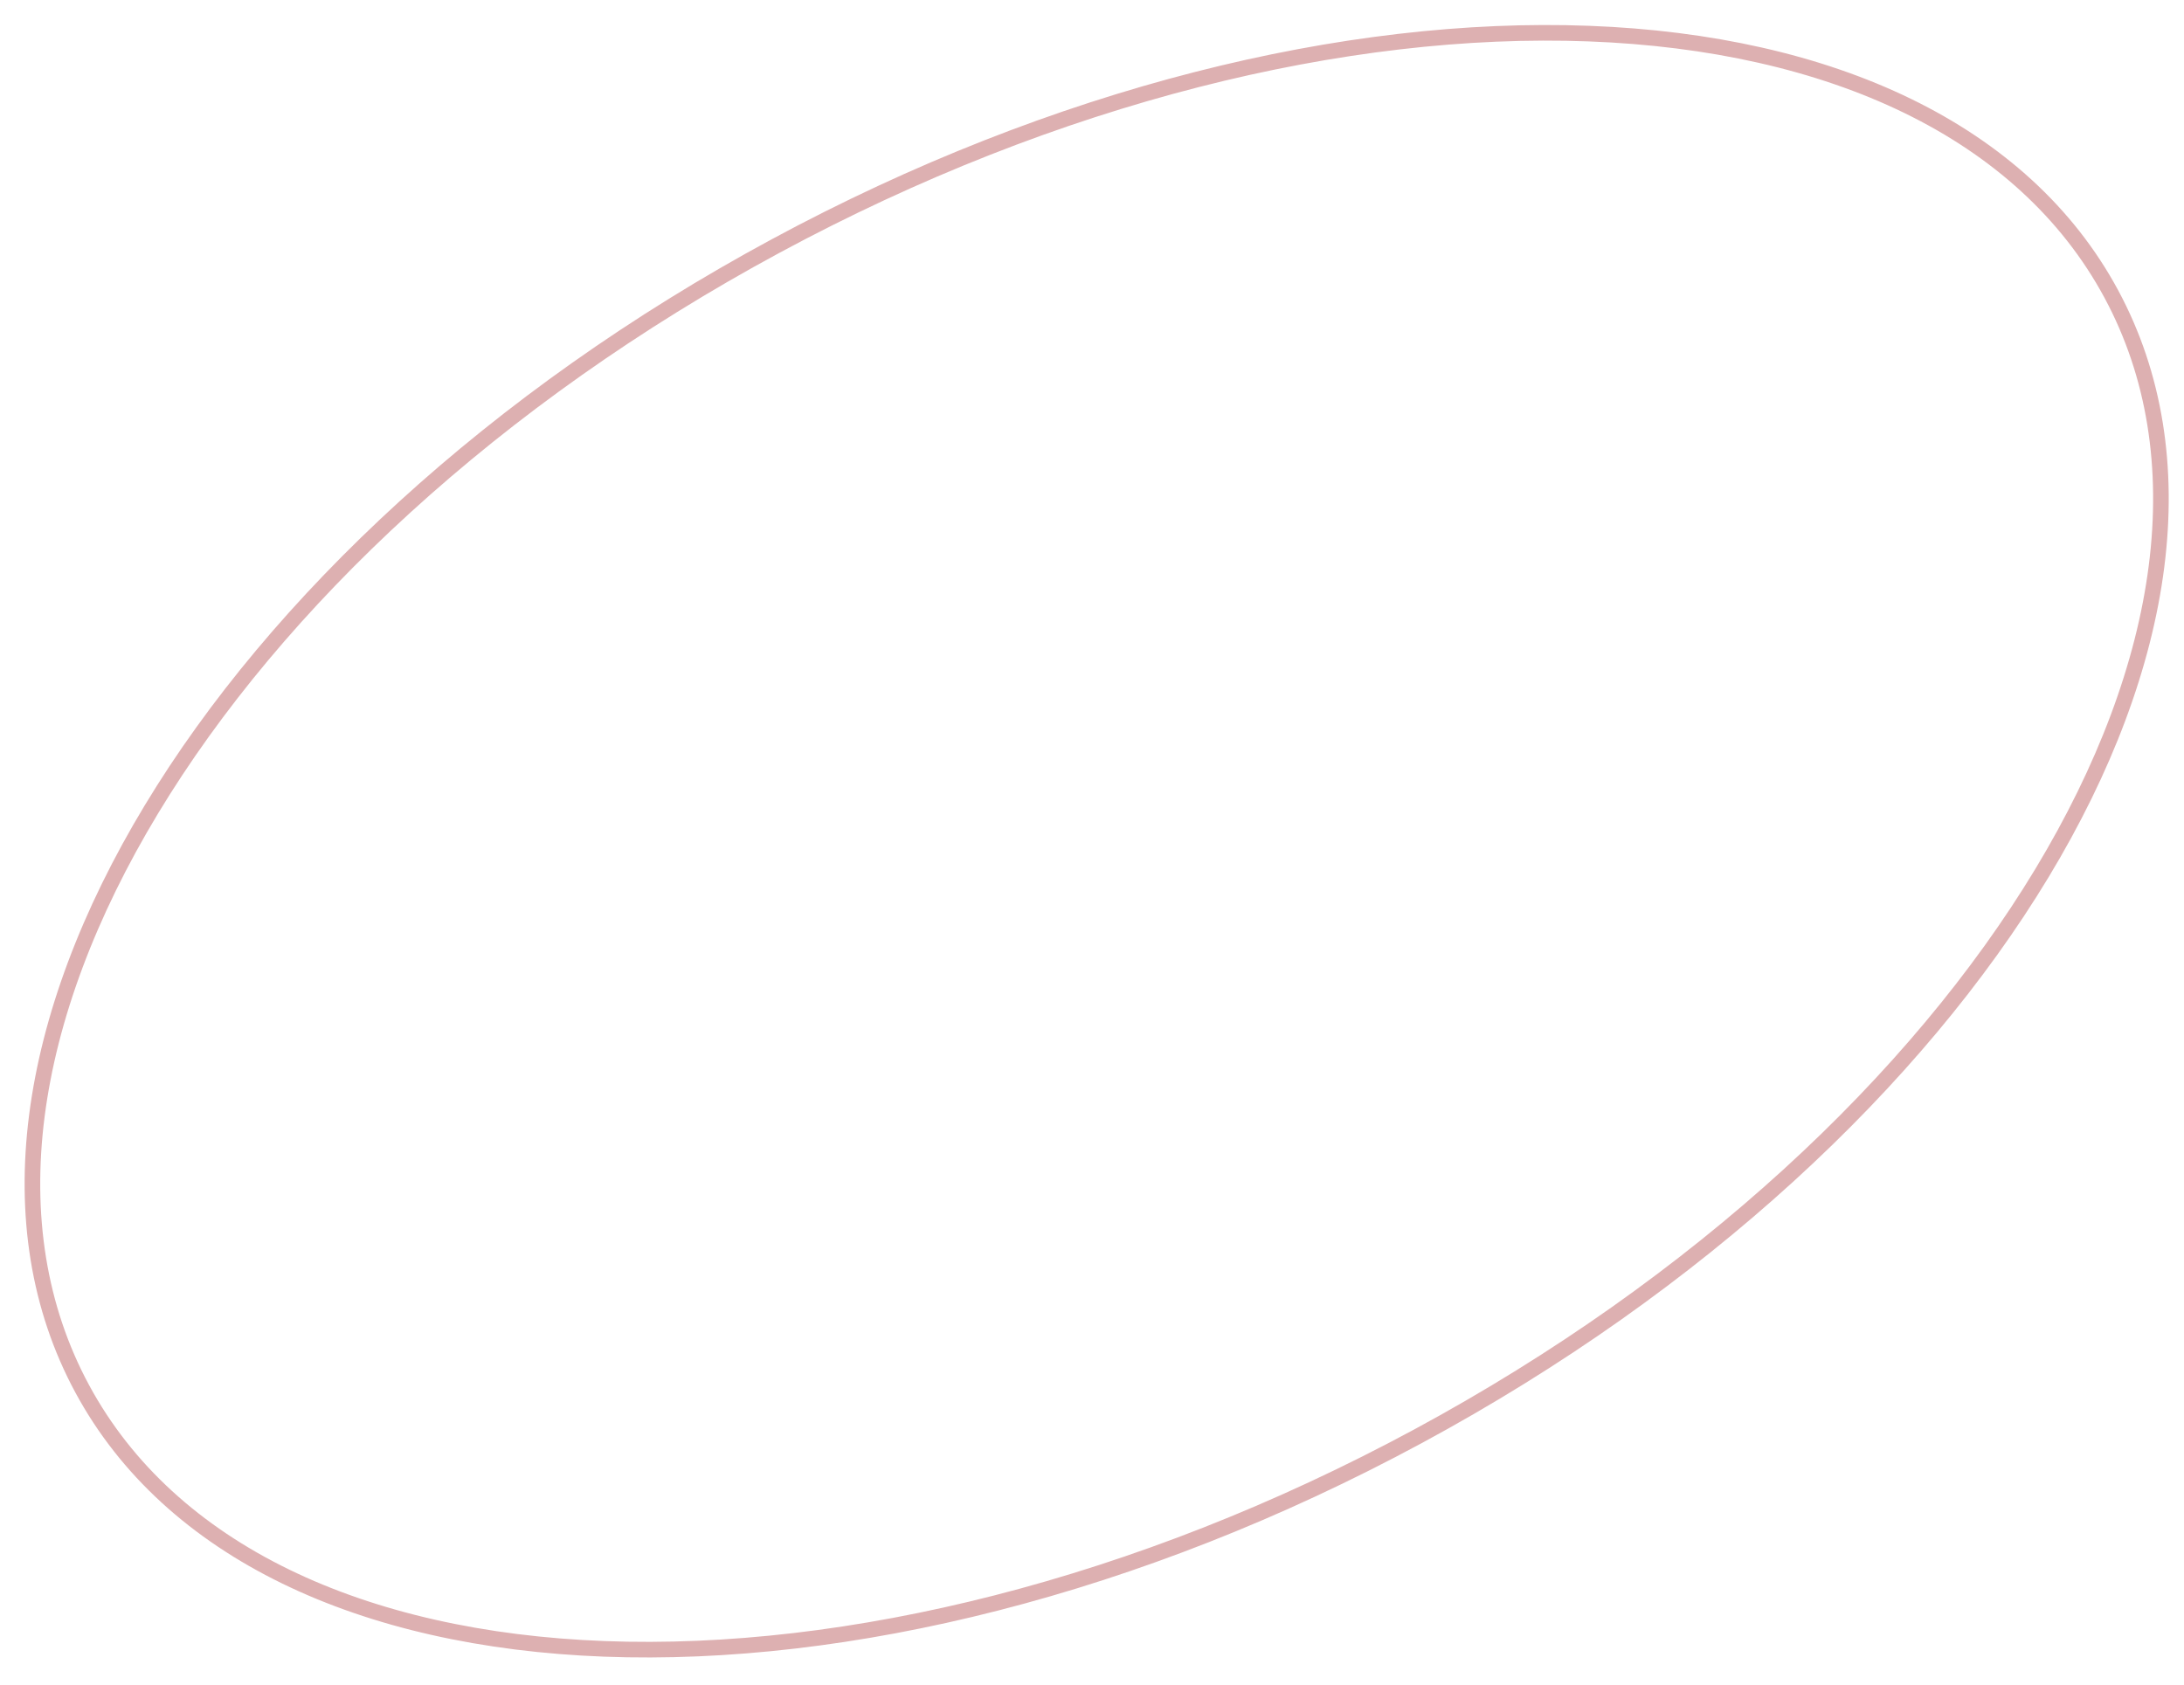 <?xml version="1.0" encoding="UTF-8"?> <svg xmlns="http://www.w3.org/2000/svg" width="70" height="54" viewBox="0 0 70 54" fill="none"> <path d="M45.447 46.04C36.44 50.902 27.134 53.146 19.377 52.854C11.614 52.562 5.452 49.735 2.635 44.517C-0.182 39.298 0.837 32.596 4.852 25.946C8.864 19.301 15.846 12.752 24.853 7.89C33.86 3.028 43.166 0.785 50.922 1.077C58.686 1.369 64.847 4.195 67.665 9.414C70.481 14.632 69.463 21.334 65.448 27.985C61.436 34.63 54.454 41.178 45.447 46.04Z" stroke="url(#paint0_linear)" stroke-width="0.5"></path> <defs> <linearGradient id="paint0_linear" x1="67.885" y1="9.295" x2="2.415" y2="44.636" gradientUnits="userSpaceOnUse"> <stop stop-color="#DDB0B1"></stop> <stop offset="1" stop-color="#DDB0B1"></stop> </linearGradient> </defs> </svg> 